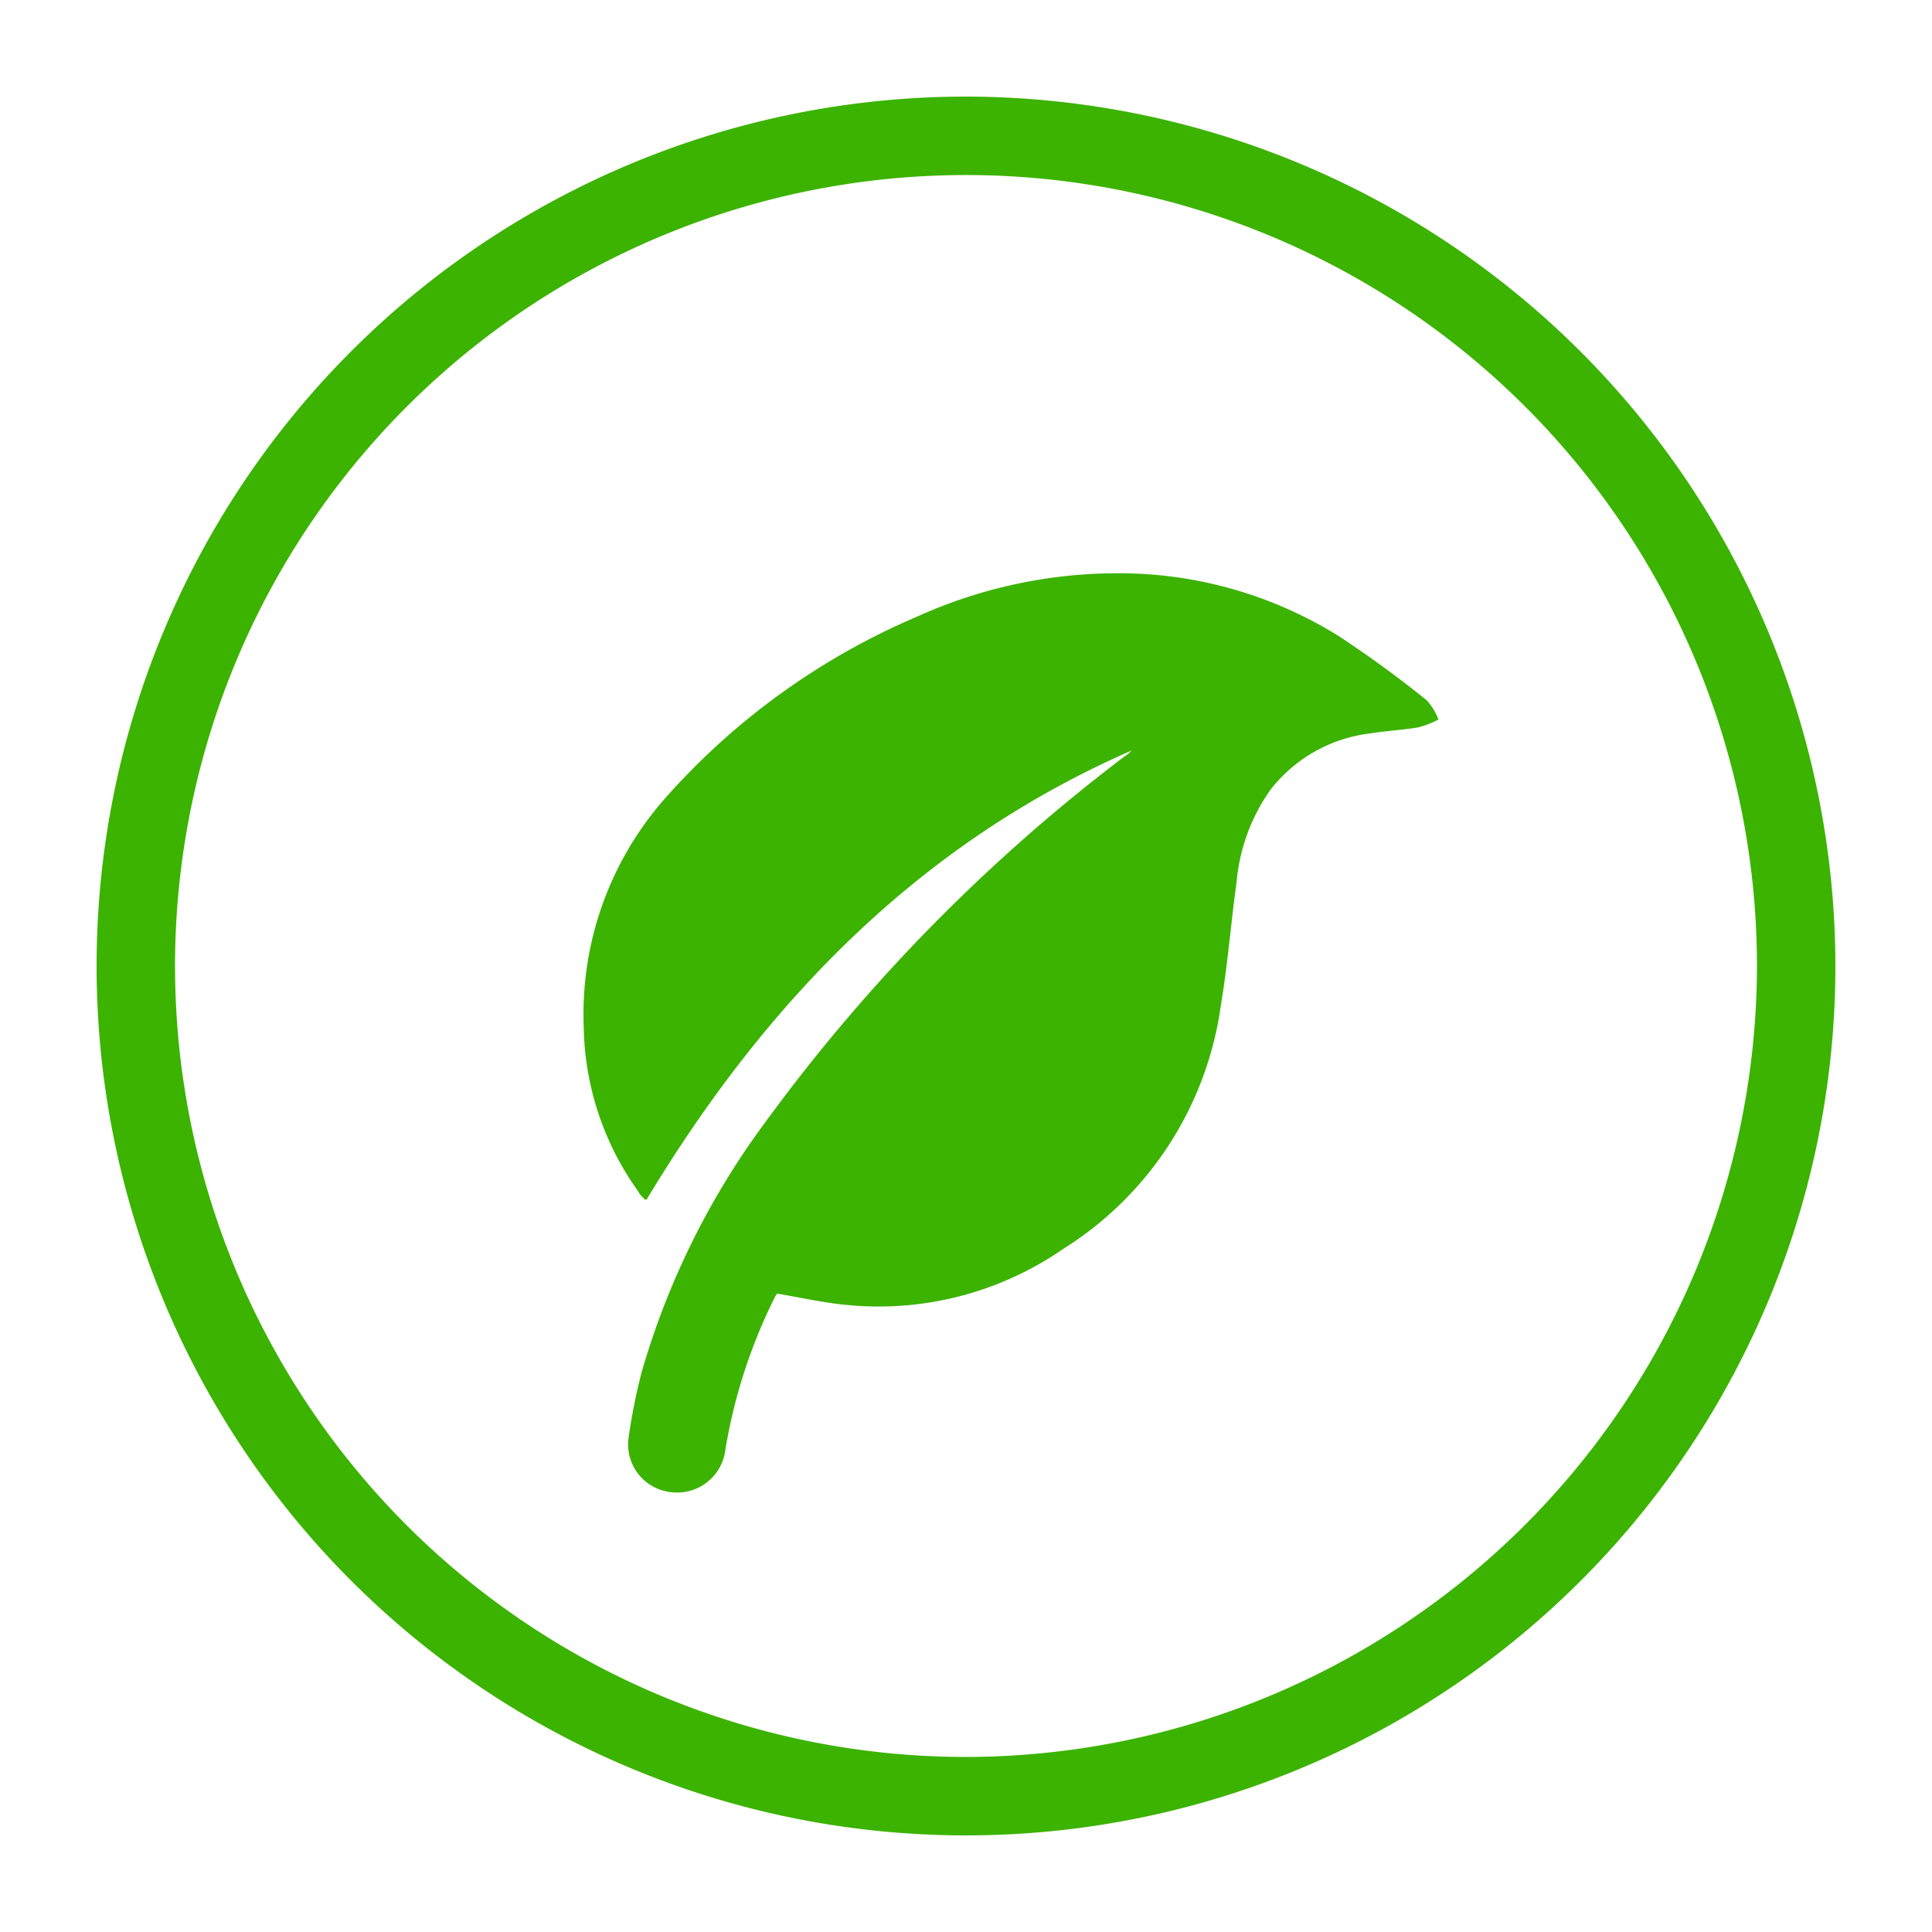 <?xml version="1.0" encoding="UTF-8" standalone="no"?>
<svg
   xmlns:dc="http://purl.org/dc/elements/1.1/"
   xmlns:cc="http://creativecommons.org/ns#"
   xmlns:rdf="http://www.w3.org/1999/02/22-rdf-syntax-ns#"
   xmlns:svg="http://www.w3.org/2000/svg"
   xmlns="http://www.w3.org/2000/svg"
   xmlns:sodipodi="http://sodipodi.sourceforge.net/DTD/sodipodi-0.dtd"
   xmlns:inkscape="http://www.inkscape.org/namespaces/inkscape"
   inkscape:version="1.0rc1 (09960d6, 2020-04-09)"
   sodipodi:docname="vegan.svg"
   id="svg2005"
   version="1.1"
   y="0px"
   x="0px"
   viewBox="0 0 100 100"
   data-name="Layer 1"
   fill="#000000"
   width="100px"
   height="100px">
  <defs
     id="defs2009" />
  <sodipodi:namedview
     inkscape:current-layer="svg2005"
     inkscape:window-maximized="1"
     inkscape:window-y="25"
     inkscape:window-x="0"
     inkscape:cy="50"
     inkscape:cx="-10.110294"
     inkscape:zoom="2.72"
     showgrid="false"
     id="namedview2007"
     inkscape:window-height="1156"
     inkscape:window-width="2048"
     inkscape:pageshadow="2"
     inkscape:pageopacity="0"
     guidetolerance="10"
     gridtolerance="10"
     objecttolerance="10"
     borderopacity="1"
     bordercolor="#666666"
     pagecolor="#ffffff" />
  <title
     id="title1999">icons_alternate_food_noun</title>
  <path
     id="path2001"
     style="fill: #3bb300"
     d="M50,5A45,45,0,1,0,95,50,45.05,45.05,0,0,0,50,5Zm0,85.94A40.94,40.94,0,1,1,90.94,50,41,41,0,0,1,50,90.94Z" />
  <path
     inkscape:transform-center-y="4.5852293"
     inkscape:transform-center-x="2.962302"
     inkscape:connector-curvature="0"
     id="path2003"
     style="fill:#3bb300"
     d="m 34.587,77.213 a 2.52,2.52 0 0 0 2.961,-2.192 27.76,27.76 0 0 1 2.561,-7.885 0.7,0.7 0 0 1 0.121,-0.177 c 1.192,0.195 2.333,0.46 3.487,0.573 a 16.78,16.78 0 0 0 11.298,-2.878 17.74,17.74 0 0 0 8.183,-12.665 c 0.355,-2.109 0.511,-4.214 0.806,-6.314 a 9.75,9.75 0 0 1 1.752,-4.794 7.71,7.71 0 0 1 5.255,-2.931 c 0.8,-0.128 1.619,-0.168 2.426,-0.308 A 5,5 0 0 0 74.453,37.242 3.07,3.07 0 0 0 73.85,36.251 56.6,56.6 0 0 0 69.24,32.891 21.5,21.5 0 0 0 58.061,29.672 25.18,25.18 0 0 0 47.47,31.916 36.53,36.53 0 0 0 34.486,41.251 16.88,16.88 0 0 0 30.213,53.095 15,15 0 0 0 33.068,61.714 c 0.041,0.123 0.164,0.209 0.252,0.317 0.088,0.108 0,0 0.139,0.07 6.12,-10.149 14.022,-18.412 25.122,-23.258 l -0.193,0.18 -0.196,0.139 a 91.22,91.22 0 0 0 -18.567,18.906 40.56,40.56 0 0 0 -6.422,12.988 30.44,30.44 0 0 0 -0.661,3.316 2.48,2.48 0 0 0 2.047,2.841 z" />
</svg>
